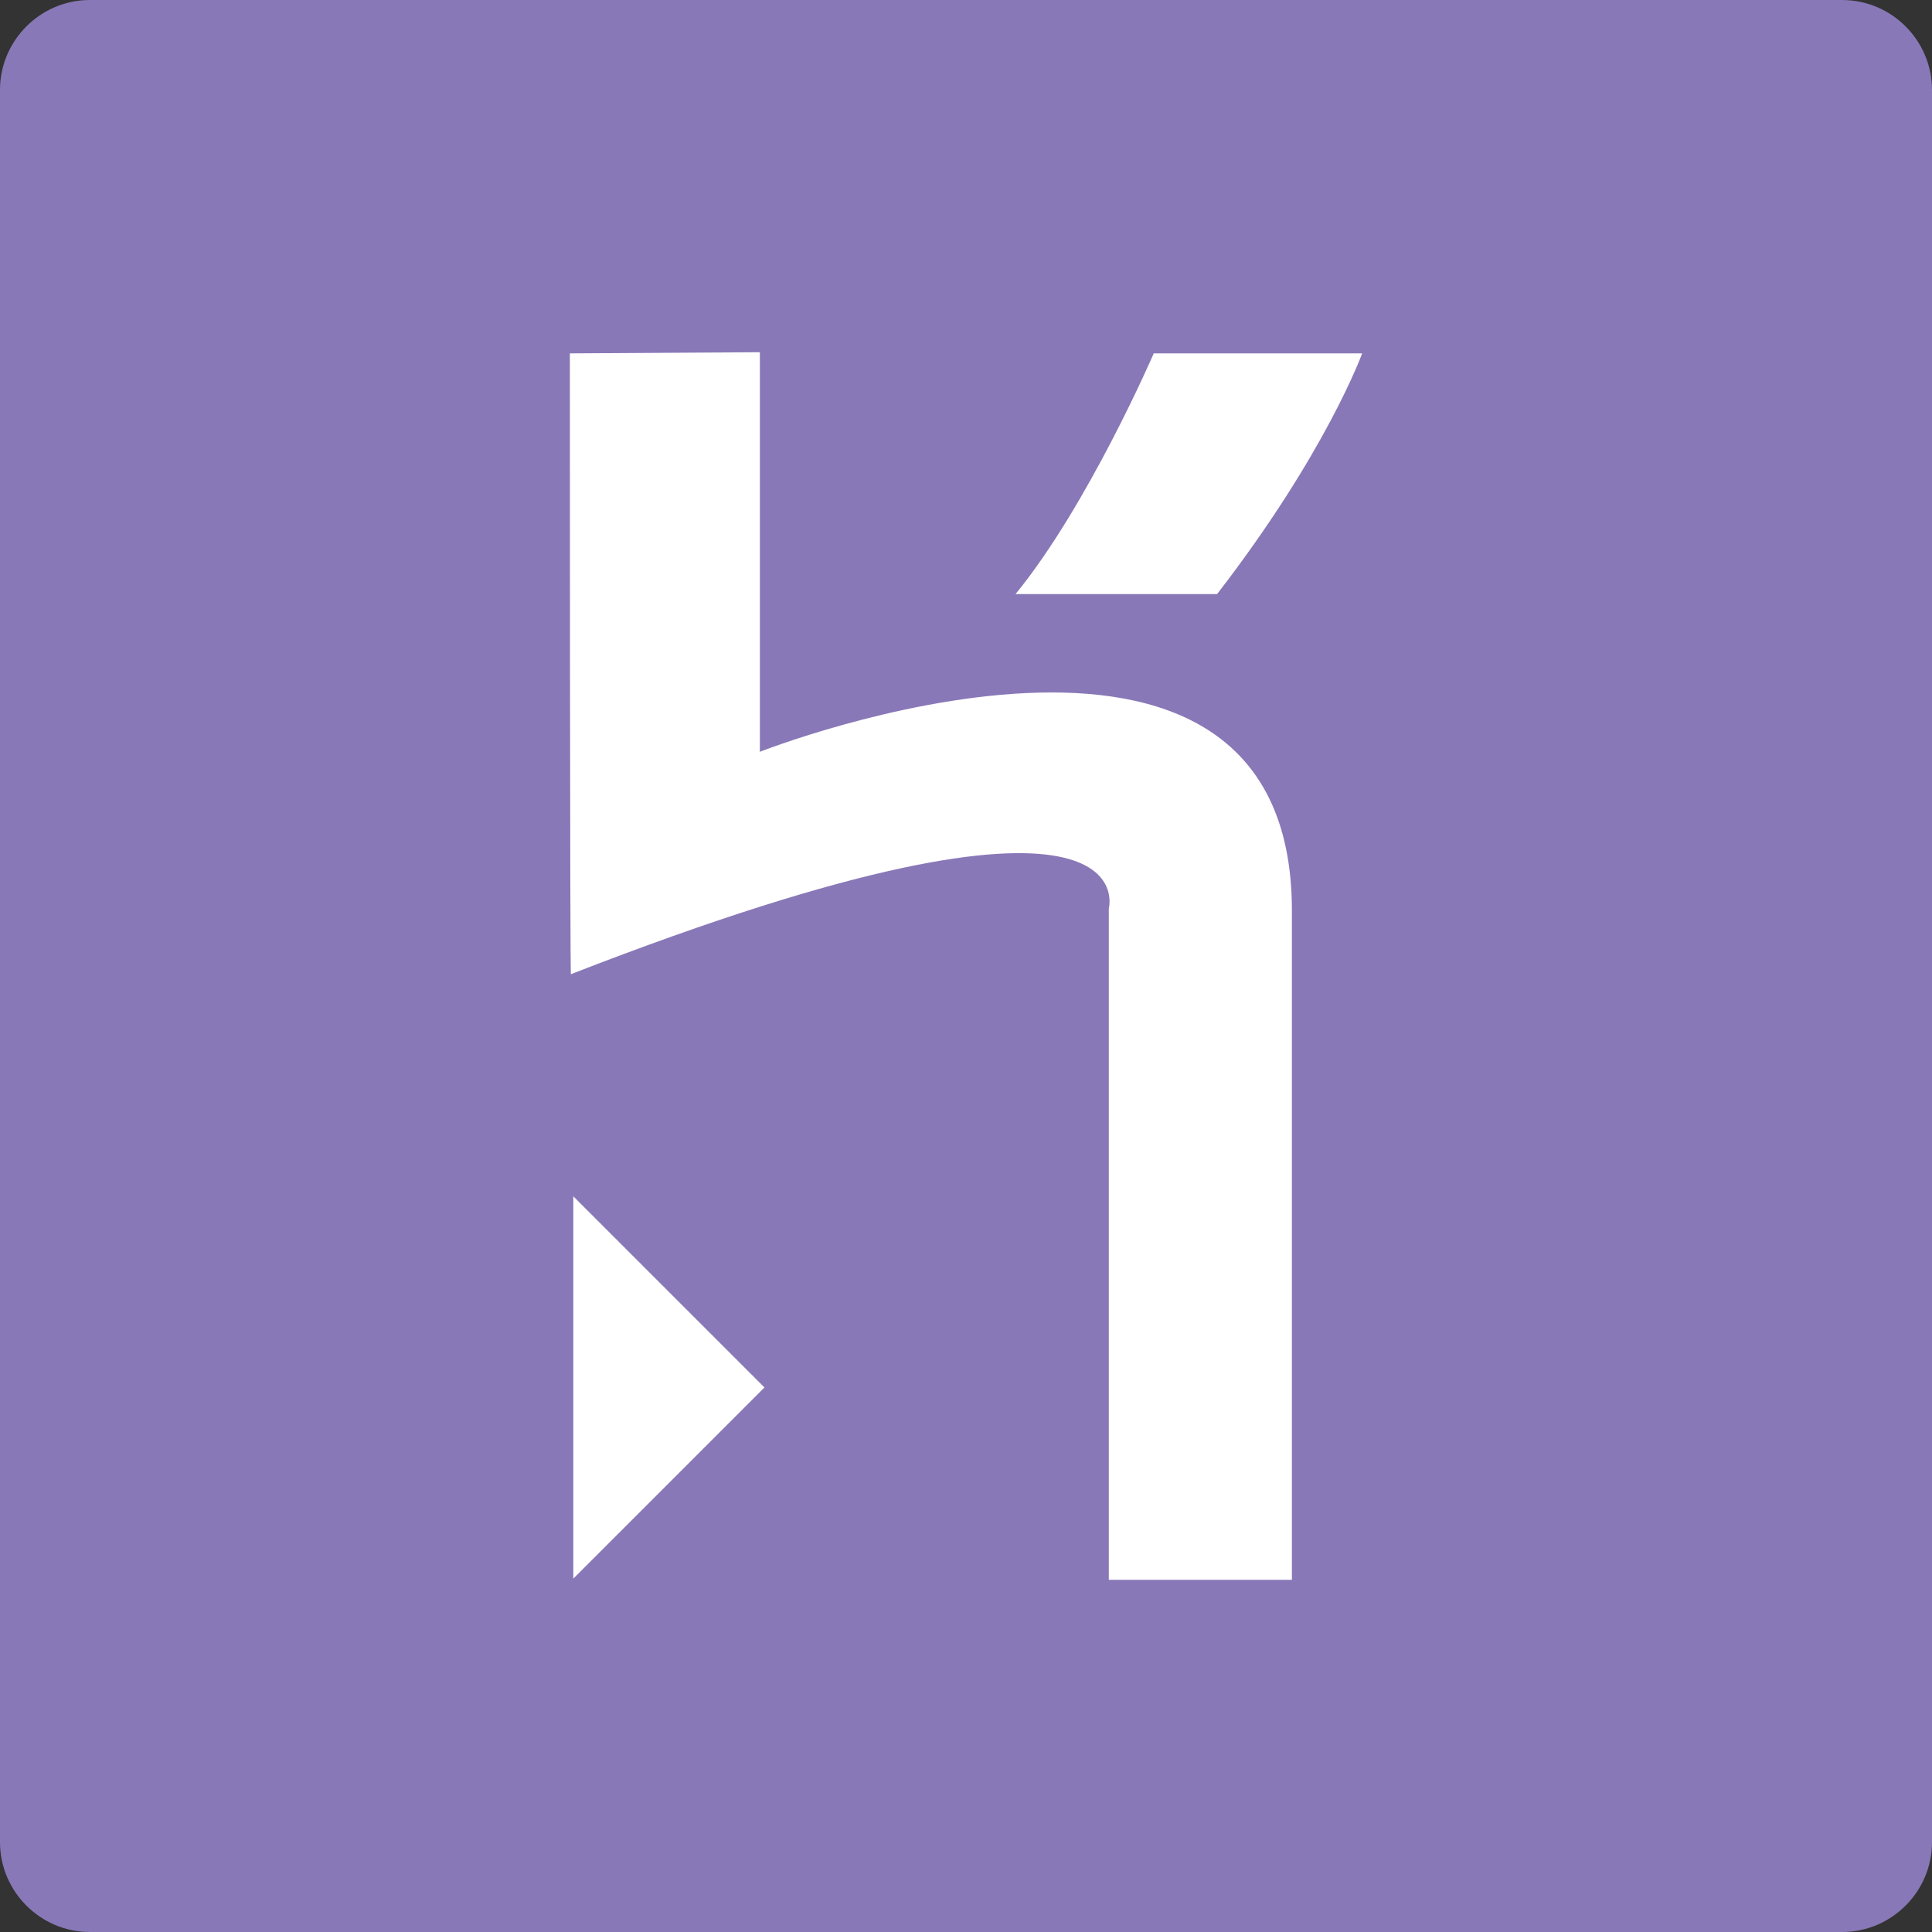 <svg xmlns="http://www.w3.org/2000/svg" viewBox="0 0 44.864 44.864" enable-background="new 0 0 44.864 44.864"><rect x="0" y="0" width="44.864" height="44.864" fill="#333333" stroke="none"/><path fill="#8978b7" d="m44.864 42.777c0 1.148-.939 2.087-2.087 2.087h-40.69c-1.148 0-2.087-.939-2.087-2.087v-40.69c0-1.148.939-2.087 2.087-2.087h40.69c1.148 0 2.087.939 2.087 2.087v40.69"/><path fill-rule="evenodd" fill="#fff" d="m31.631 8.206h-4.839c0 0-1.525 3.53-3.209 5.589.053 0 4.68 0 4.68 0 2.54-3.289 3.368-5.589 3.368-5.589m-13.986 9.252v-9.279l-4.412.027c0 0 0 14.483.025 14.416 13.504-5.257 12.49-1.527 12.49-1.527v15.59h4.252c0 0 0-6.979 0-15.537 0-8.556-12.355-3.69-12.355-3.69m-4.332 19.2l4.439-4.439-4.439-4.439v8.878"/></svg>